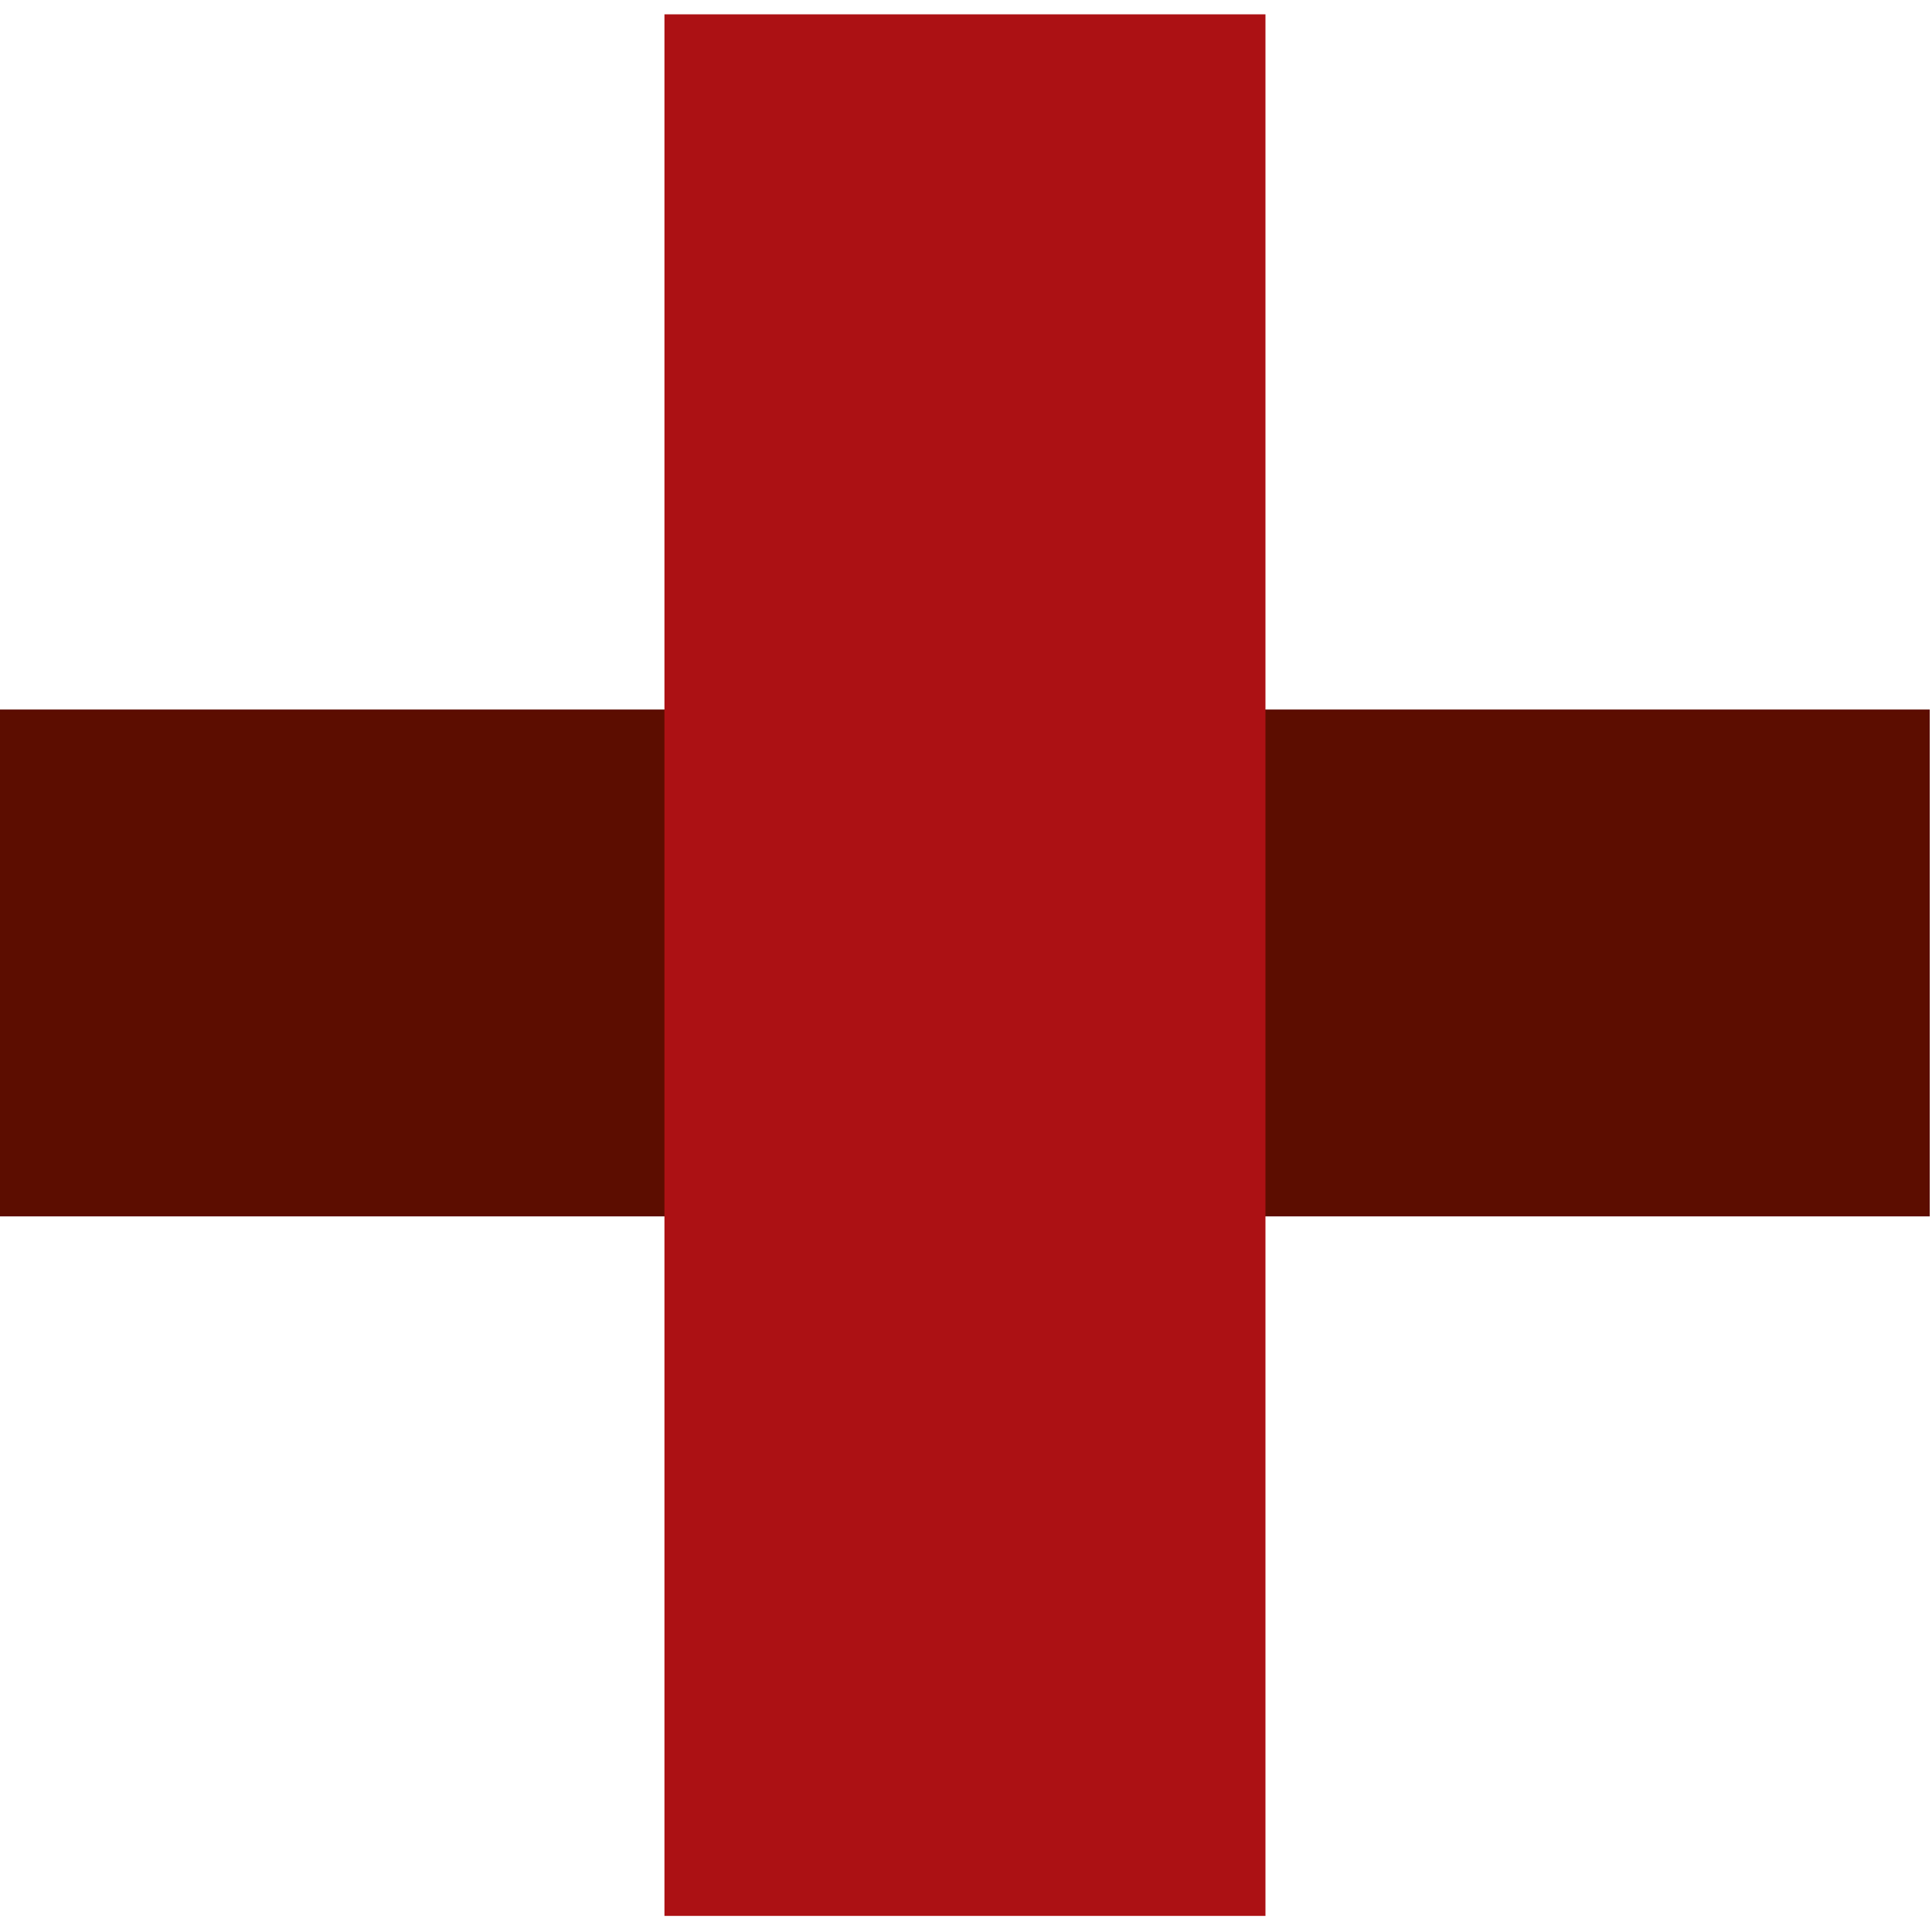 <?xml version="1.0" encoding="utf-8"?>
<!-- Generator: Adobe Illustrator 24.0.0, SVG Export Plug-In . SVG Version: 6.00 Build 0)  -->
<svg version="1.1" id="Layer_1" xmlns="http://www.w3.org/2000/svg" xmlns:xlink="http://www.w3.org/1999/xlink" x="0px" y="0px"
	 viewBox="0 0 120 120" style="enable-background:new 0 0 120 120;" xml:space="preserve">
<style type="text/css">
	.st0{fill-rule:evenodd;clip-rule:evenodd;fill:#5C0D00;}
	.st1{fill-rule:evenodd;clip-rule:evenodd;fill:#AC1114;}
</style>
<g>
	<rect y="44.07" class="st0" width="119.86" height="31.48"/>
	<rect x="41.27" y="0.89" class="st1" width="37.33" height="118.11"/>
</g>
</svg>
